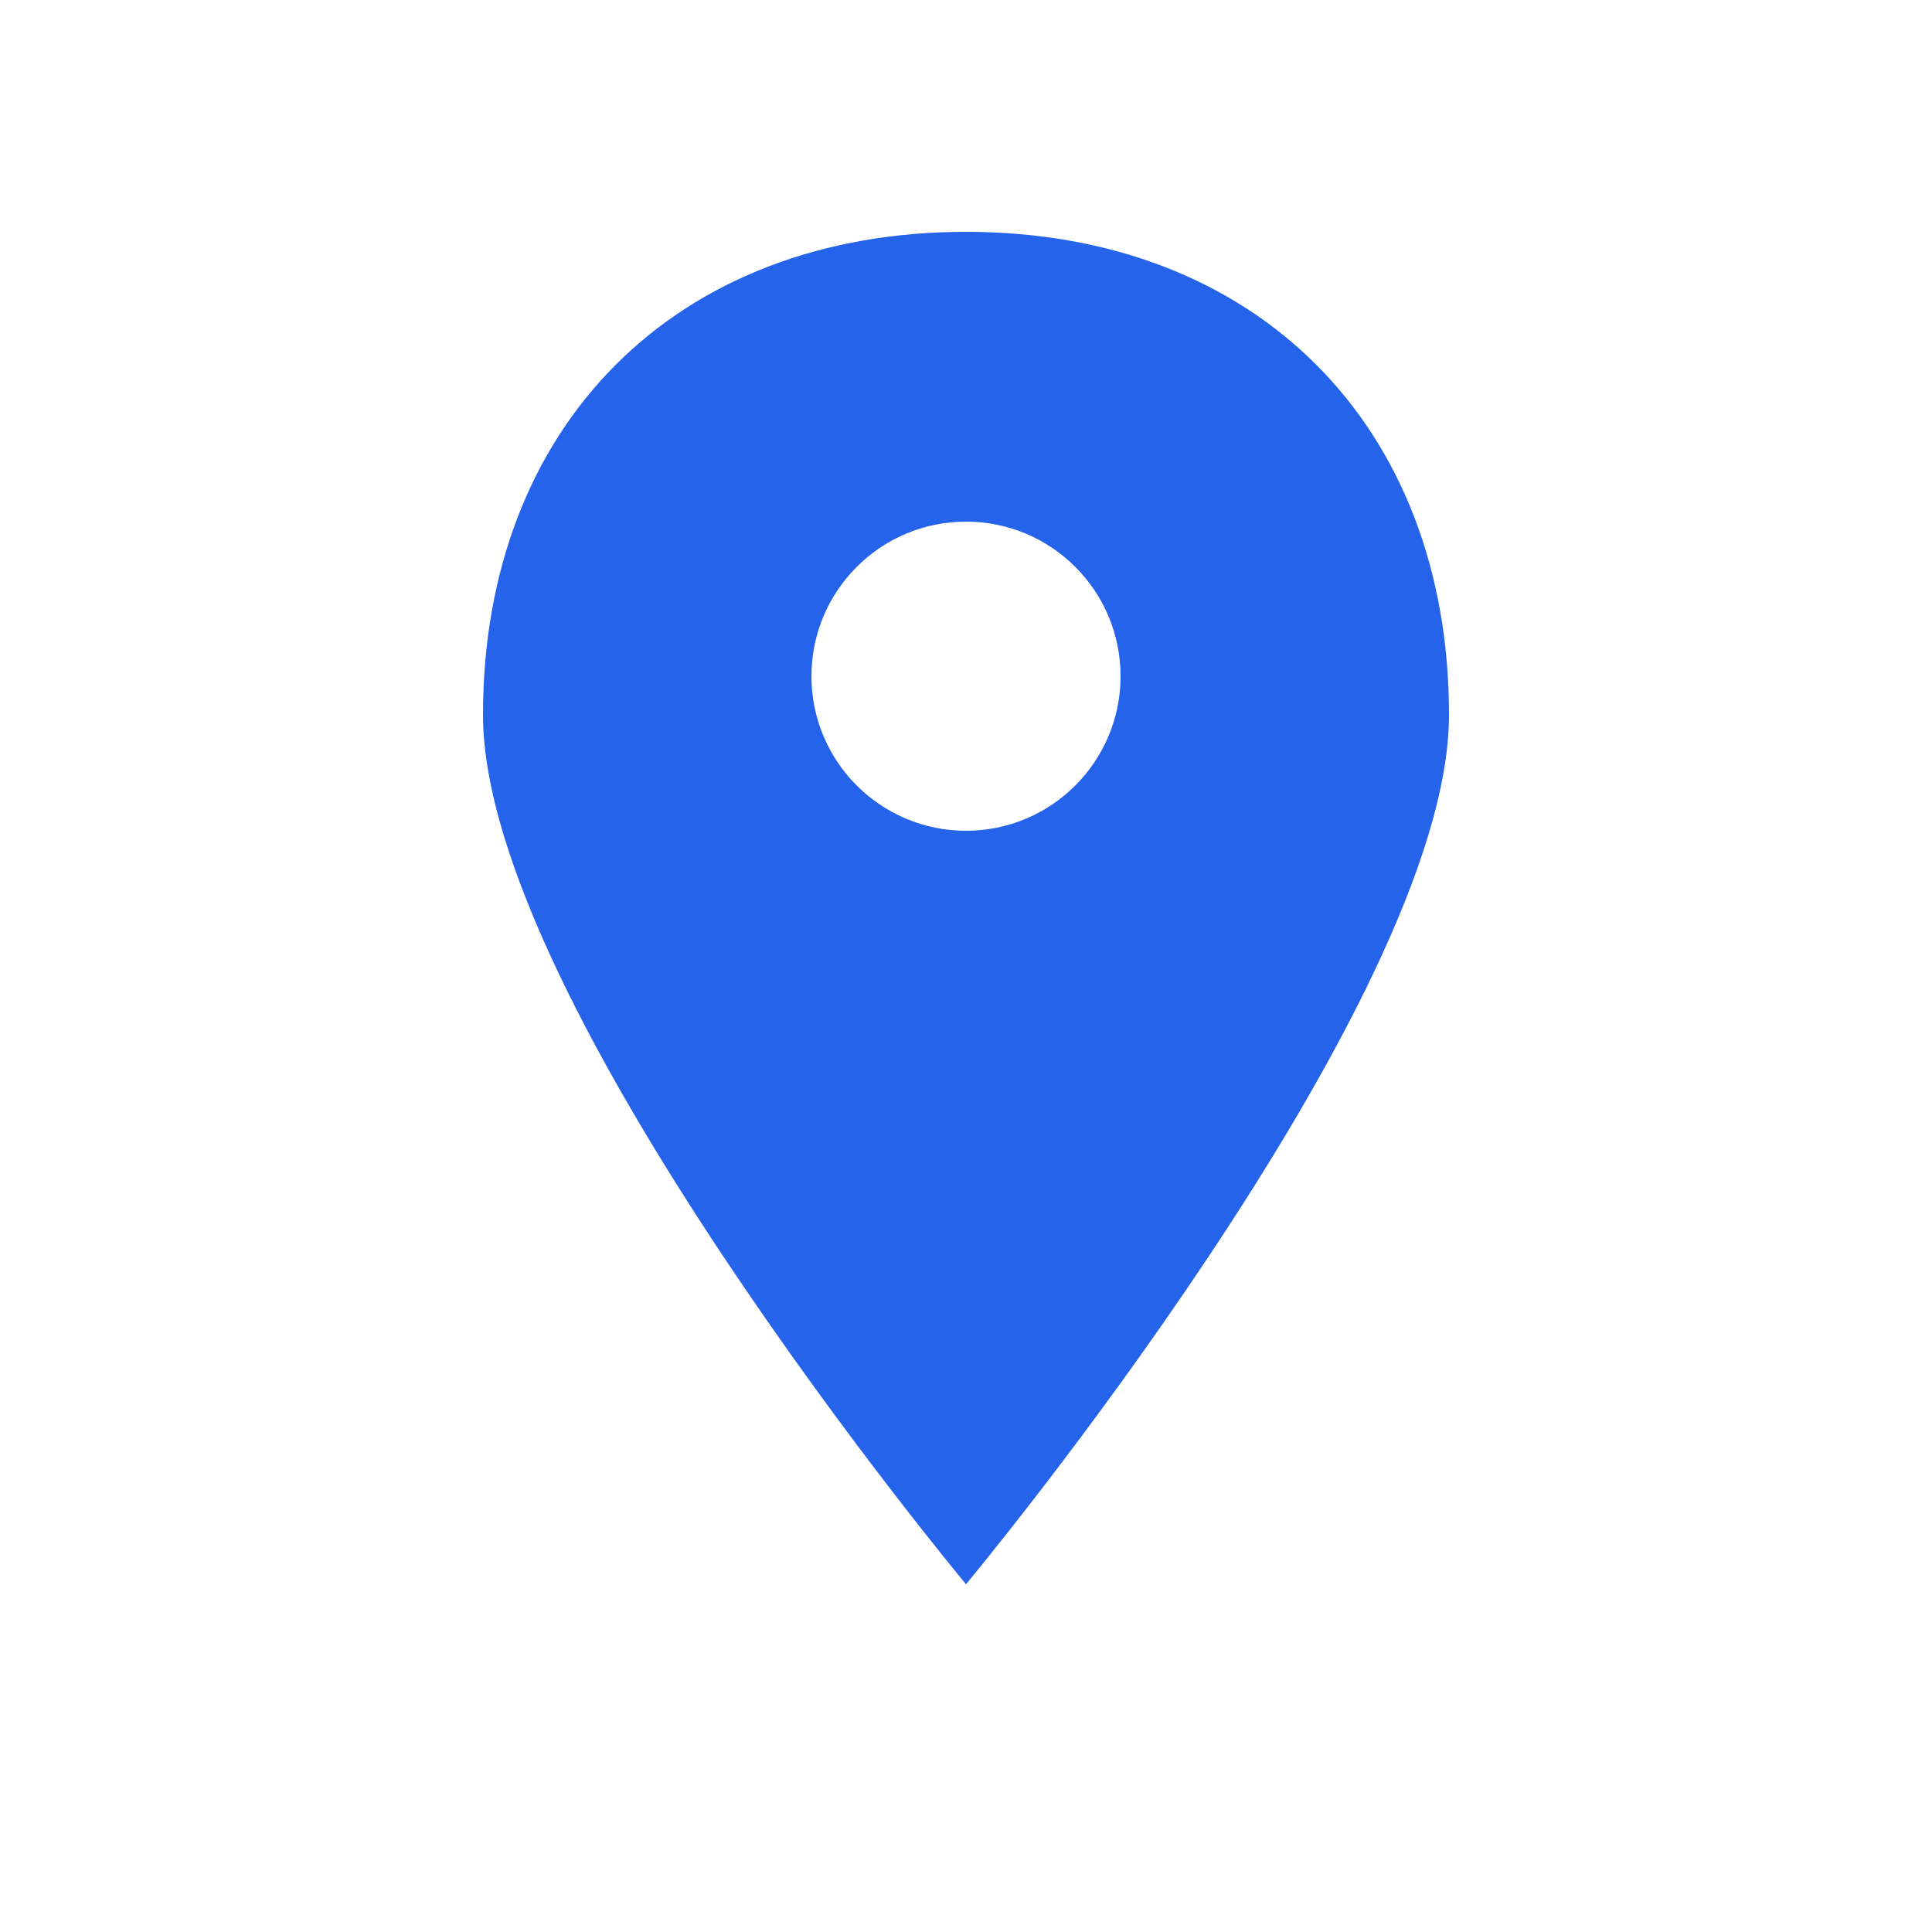 <svg xmlns="http://www.w3.org/2000/svg" viewBox="0 0 100 100" width="100" height="100">
  <defs>
    <filter id="shadow" x="-50%" y="-50%" width="200%" height="200%">
      <feGaussianBlur in="SourceAlpha" stdDeviation="2"/>
      <feOffset dx="0" dy="2" result="offsetblur"/>
      <feComponentTransfer>
        <feFuncA type="linear" slope="0.3"/>
      </feComponentTransfer>
      <feMerge>
        <feMergeNode/>
        <feMergeNode in="SourceGraphic"/>
      </feMerge>
    </filter>
  </defs>
  
  <!-- Location pin shape -->
  <path d="M50 10 C 65 10, 75 20, 75 35 C 75 50, 50 80, 50 80 C 50 80, 25 50, 25 35 C 25 20, 35 10, 50 10 Z" 
        fill="#2563eb" 
        filter="url(#shadow)"/>
  
  <!-- Center white circle -->
  <circle cx="50" cy="35" r="8" fill="white"/>
</svg>